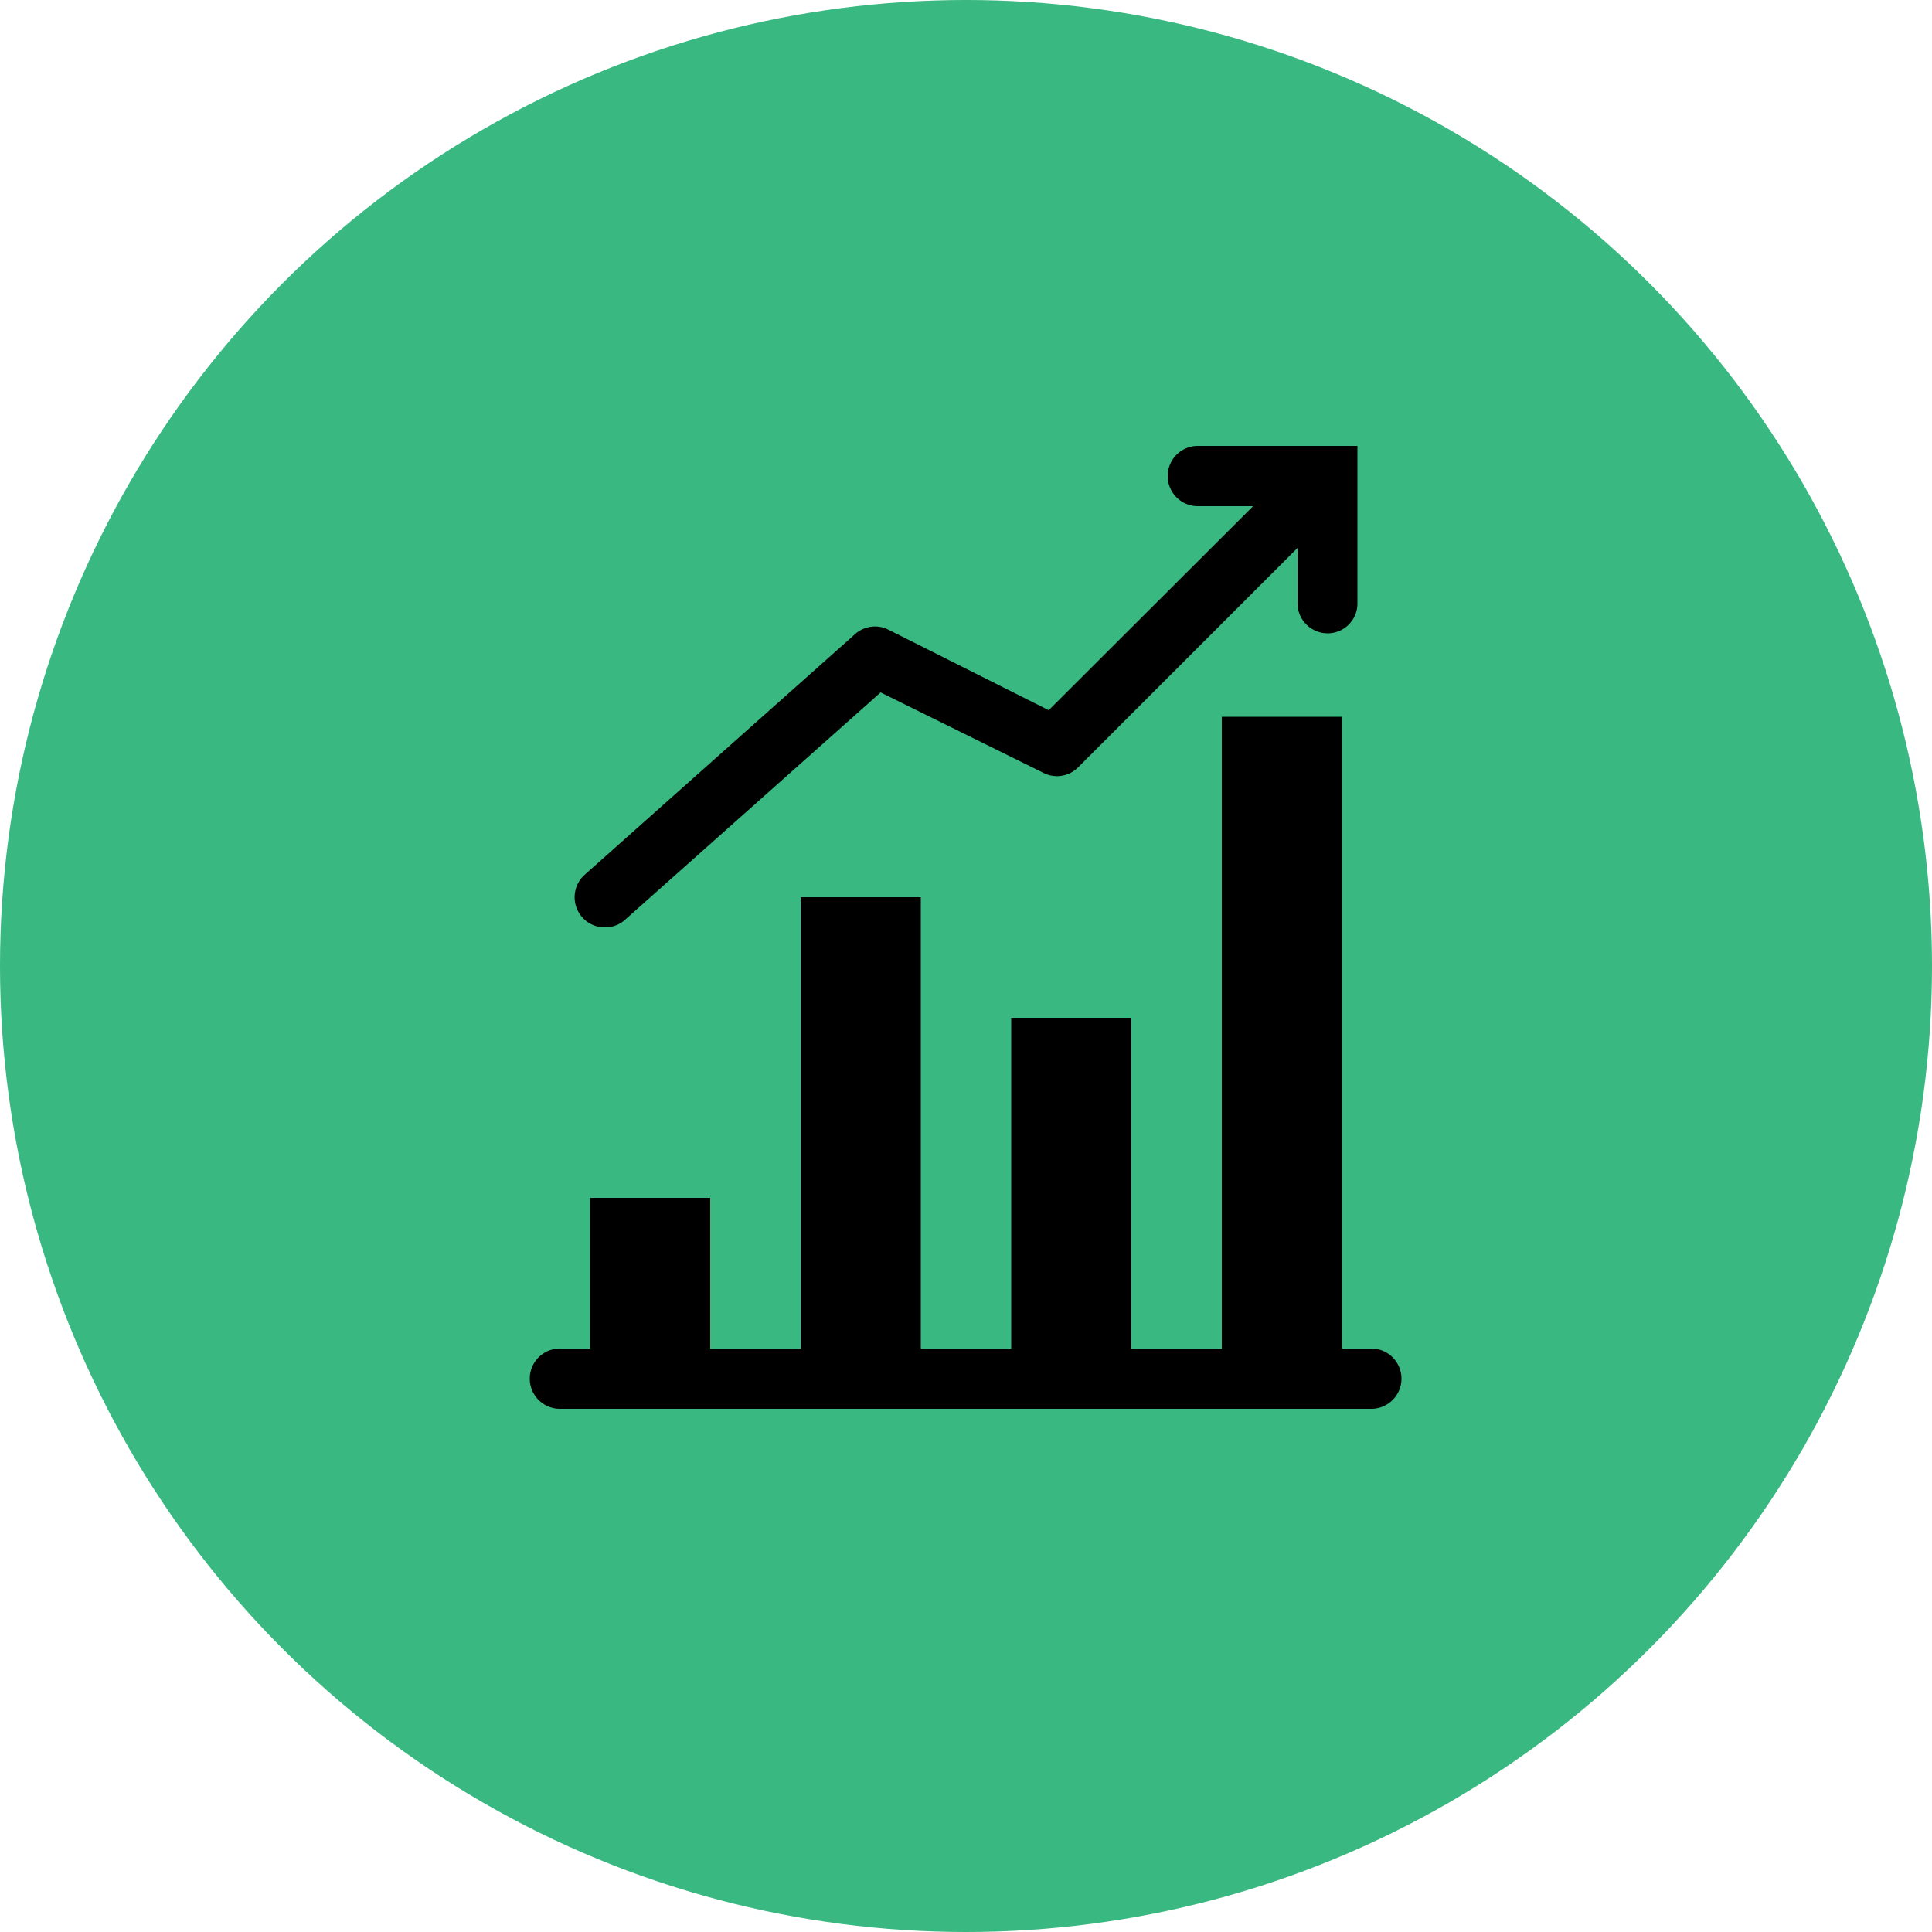 <svg id="Layer_1" data-name="Layer 1" xmlns="http://www.w3.org/2000/svg" viewBox="0 0 50 50"><defs><style>.cls-1{fill:#39b881;}</style></defs><circle class="cls-1" cx="25" cy="25" r="25"/><path id="layer2" d="M35.51,34.9h-.78V18.55H31.62V34.9H29.28V26.34H26.17V34.9H23.83V23.22H20.72V34.9H18.38V31H15.27V34.9h-.78a.78.78,0,1,0,0,1.56h21a.78.78,0,0,0,0-1.56Z"/><path id="layer1" d="M15.66,24a.76.76,0,0,0,.52-.2l6.61-5.88L27,20a.77.77,0,0,0,.9-.14l5.68-5.68v1.43a.78.78,0,0,0,.78.78.77.77,0,0,0,.77-.78V11.54H31a.78.78,0,1,0,0,1.56h1.43l-5.29,5.28L23,16.3a.77.77,0,0,0-.87.11l-7,6.23a.78.78,0,0,0-.06,1.1A.77.77,0,0,0,15.66,24Z"/></svg>